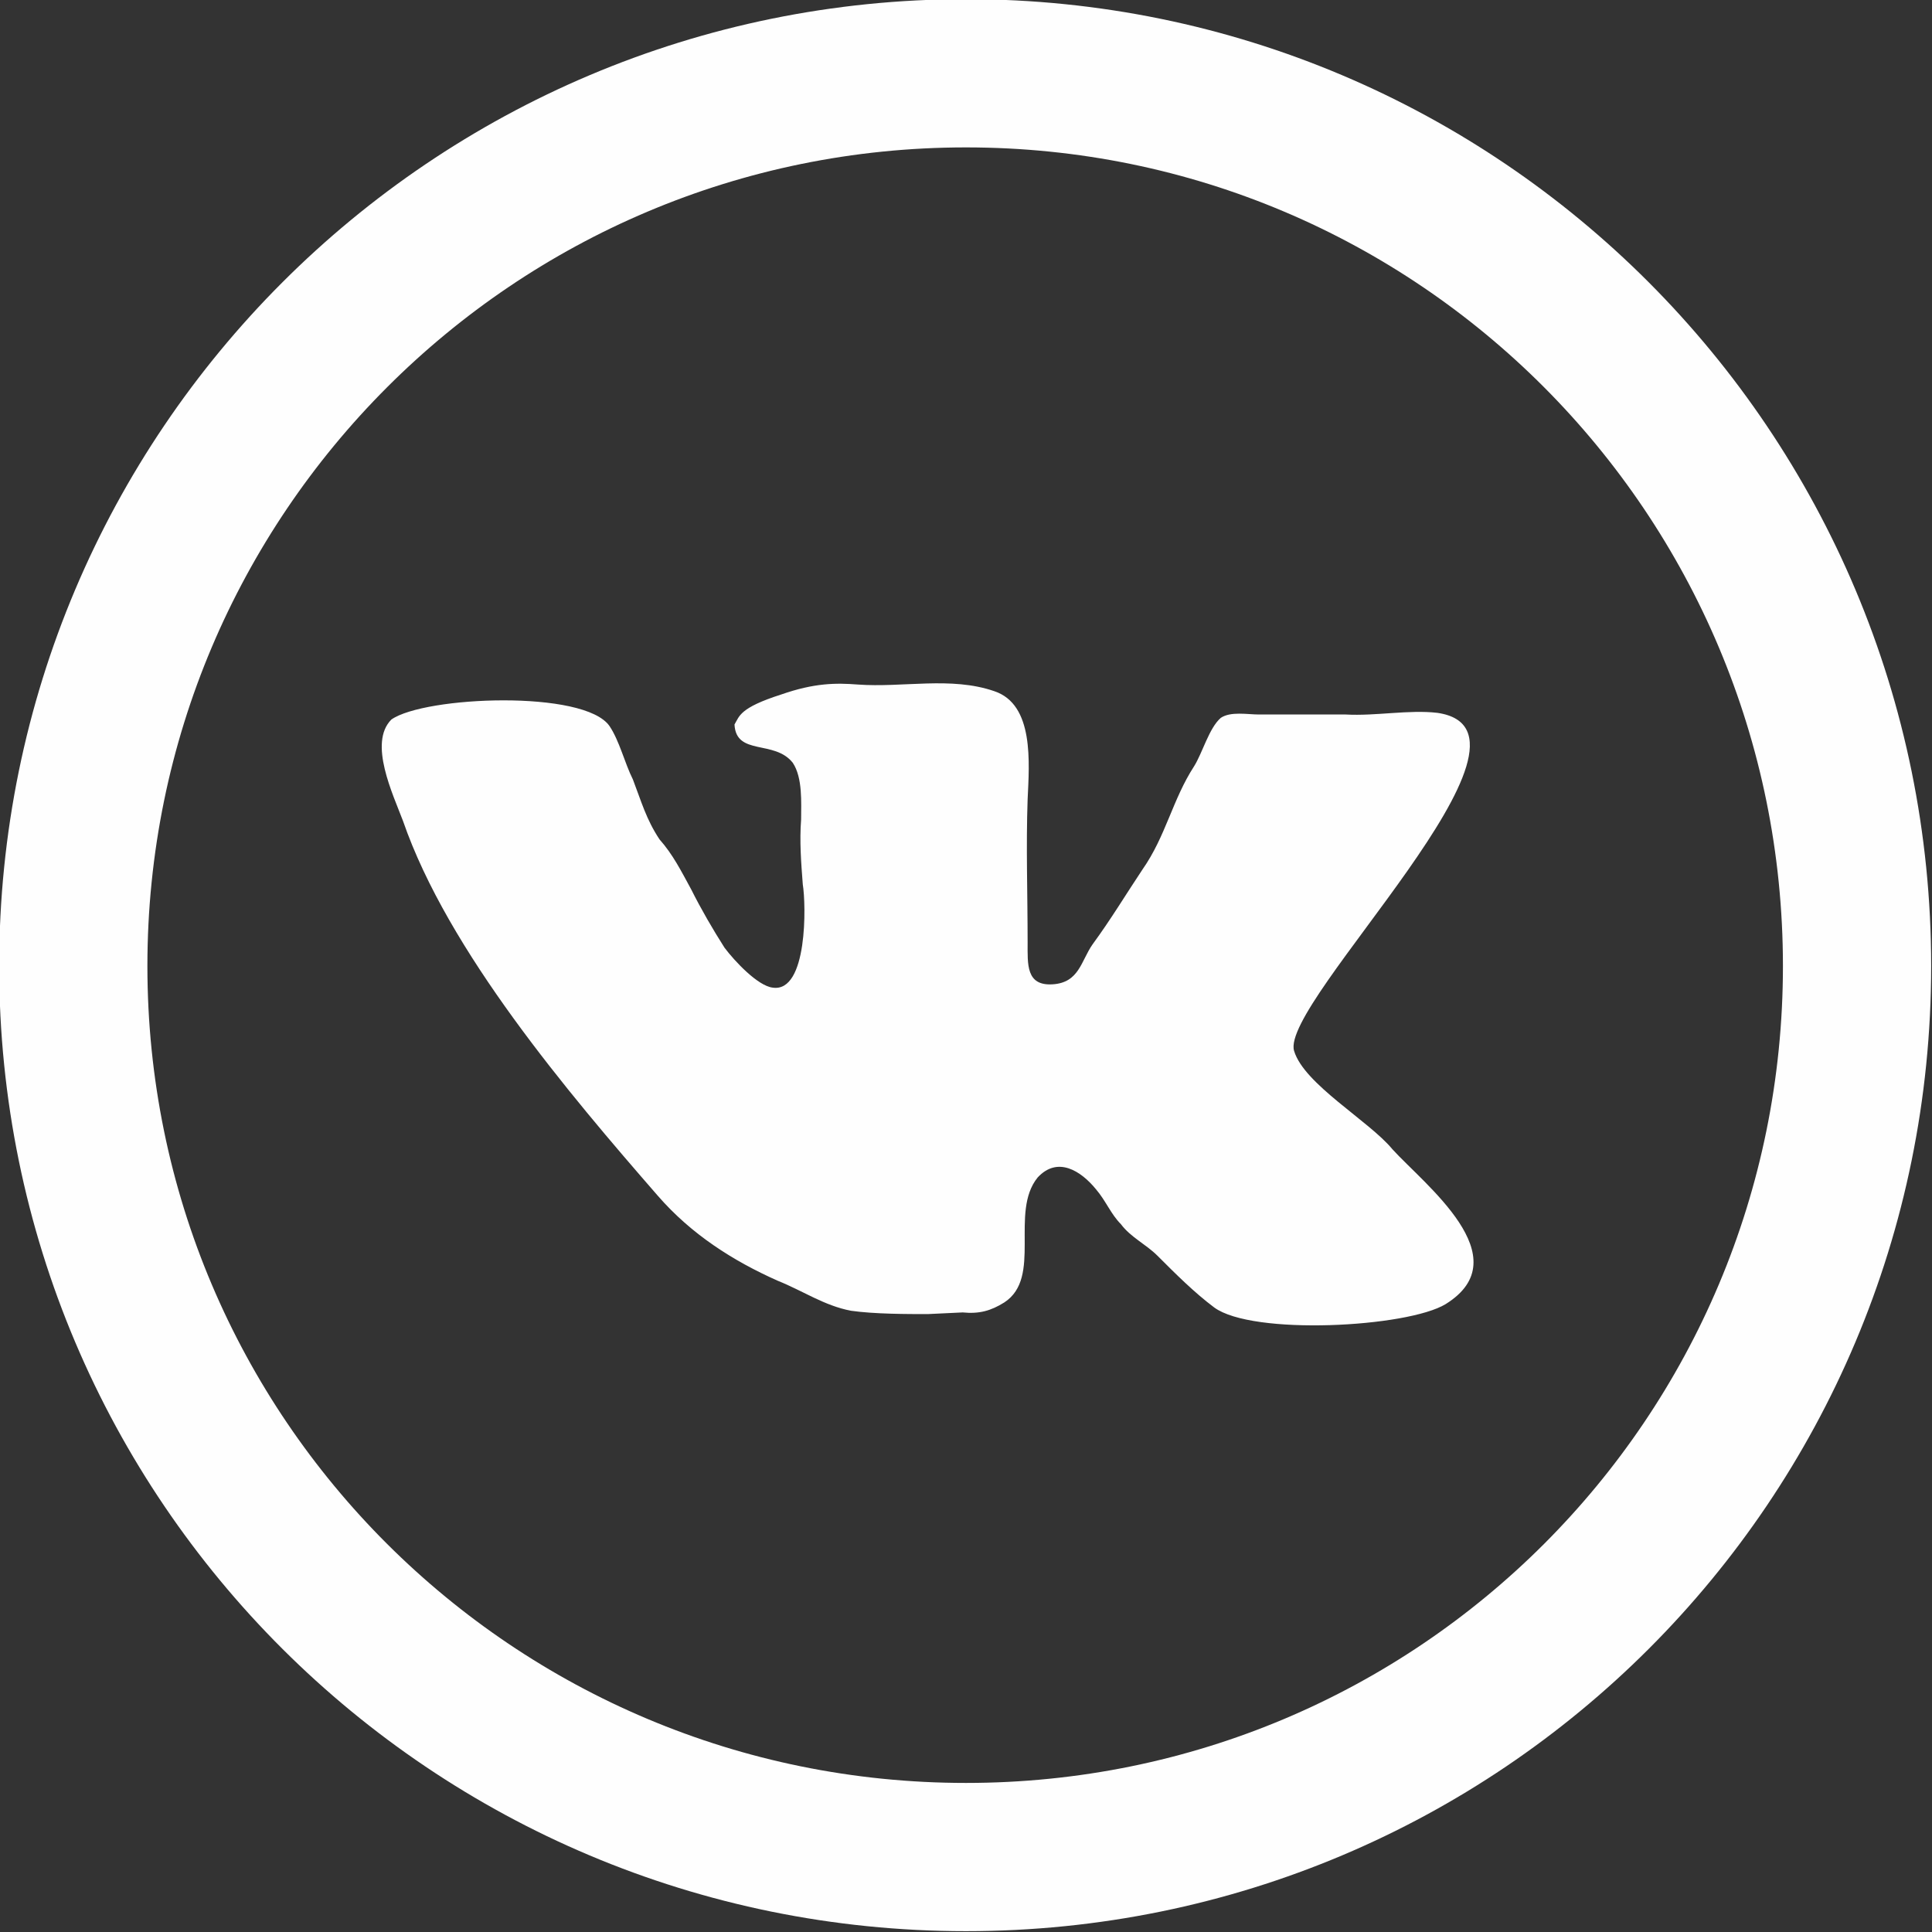 <?xml version="1.0" encoding="UTF-8"?> <!-- Creator: CorelDRAW 2018 (64-Bit) --> <svg xmlns="http://www.w3.org/2000/svg" xmlns:xlink="http://www.w3.org/1999/xlink" xml:space="preserve" width="33px" height="33px" style="shape-rendering:geometricPrecision; text-rendering:geometricPrecision; image-rendering:optimizeQuality; fill-rule:evenodd; clip-rule:evenodd" viewBox="0 0 1.16 1.16"><rect x="0" y="0" width="1.16" height="1.16" fill="#333333" stroke="none"/> <defs> <style type="text/css"> <![CDATA[ .str0 {stroke:#FEFEFE;stroke-width:0.089;stroke-miterlimit:22.926} .fil0 {fill:none} .fil1 {fill:#FEFEFE} ]]> </style> </defs> <g id="Слой_x0020_1">  <g id="_2126590978336"> <path class="fil0 str0" d="M0.58 0.044c-0.296,0 -0.536,0.24 -0.536,0.536 0,0.296 0.24,0.535 0.536,0.535 0.296,0 0.535,-0.239 0.535,-0.535 0,-0.296 -0.239,-0.536 -0.535,-0.536z"></path> <path class="fil1" d="M0.868 0.783c-0.023,0.014 -0.116,0.019 -0.139,0.002 -0.012,-0.009 -0.023,-0.02 -0.034,-0.031 -0.007,-0.007 -0.016,-0.011 -0.022,-0.019 -0.006,-0.006 -0.009,-0.014 -0.015,-0.021 -0.009,-0.011 -0.023,-0.02 -0.035,-0.007 -0.017,0.021 0.003,0.06 -0.02,0.075 -0.008,0.005 -0.015,0.007 -0.025,0.006l-0.021 0.001c-0.012,0 -0.032,0 -0.046,-0.002 -0.016,-0.003 -0.029,-0.012 -0.044,-0.018 -0.027,-0.012 -0.052,-0.028 -0.072,-0.051 -0.054,-0.062 -0.126,-0.147 -0.153,-0.225 -0.006,-0.016 -0.021,-0.047 -0.007,-0.061 0.02,-0.014 0.116,-0.018 0.131,0.004 0.006,0.009 0.009,0.022 0.014,0.032 0.005,0.013 0.008,0.024 0.016,0.036 0.008,0.009 0.013,0.019 0.019,0.03 0.006,0.012 0.013,0.024 0.02,0.035 0.006,0.008 0.02,0.023 0.029,0.024 0.021,0.003 0.02,-0.05 0.018,-0.062 -0.001,-0.013 -0.002,-0.026 -0.001,-0.039 0,-0.01 0.001,-0.025 -0.005,-0.034 -0.011,-0.014 -0.034,-0.004 -0.035,-0.023 0.003,-0.005 0.003,-0.01 0.028,-0.018 0.02,-0.007 0.033,-0.007 0.046,-0.006 0.027,0.002 0.056,-0.005 0.082,0.004 0.024,0.008 0.021,0.043 0.02,0.065 -0.001,0.028 0,0.057 0,0.086 0,0.013 -0.001,0.026 0.015,0.025 0.016,-0.001 0.017,-0.014 0.024,-0.024 0.011,-0.015 0.02,-0.03 0.03,-0.045 0.014,-0.02 0.018,-0.042 0.031,-0.062 0.005,-0.008 0.009,-0.023 0.016,-0.029 0.006,-0.004 0.016,-0.002 0.023,-0.002l0.015 0c0.012,0 0.025,0 0.037,0 0.018,0.001 0.038,-0.003 0.055,-0.001 0.076,0.011 -0.095,0.174 -0.086,0.203 0.006,0.02 0.045,0.042 0.059,0.059 0.019,0.021 0.077,0.065 0.032,0.093z"></path> </g> </g> </svg> 